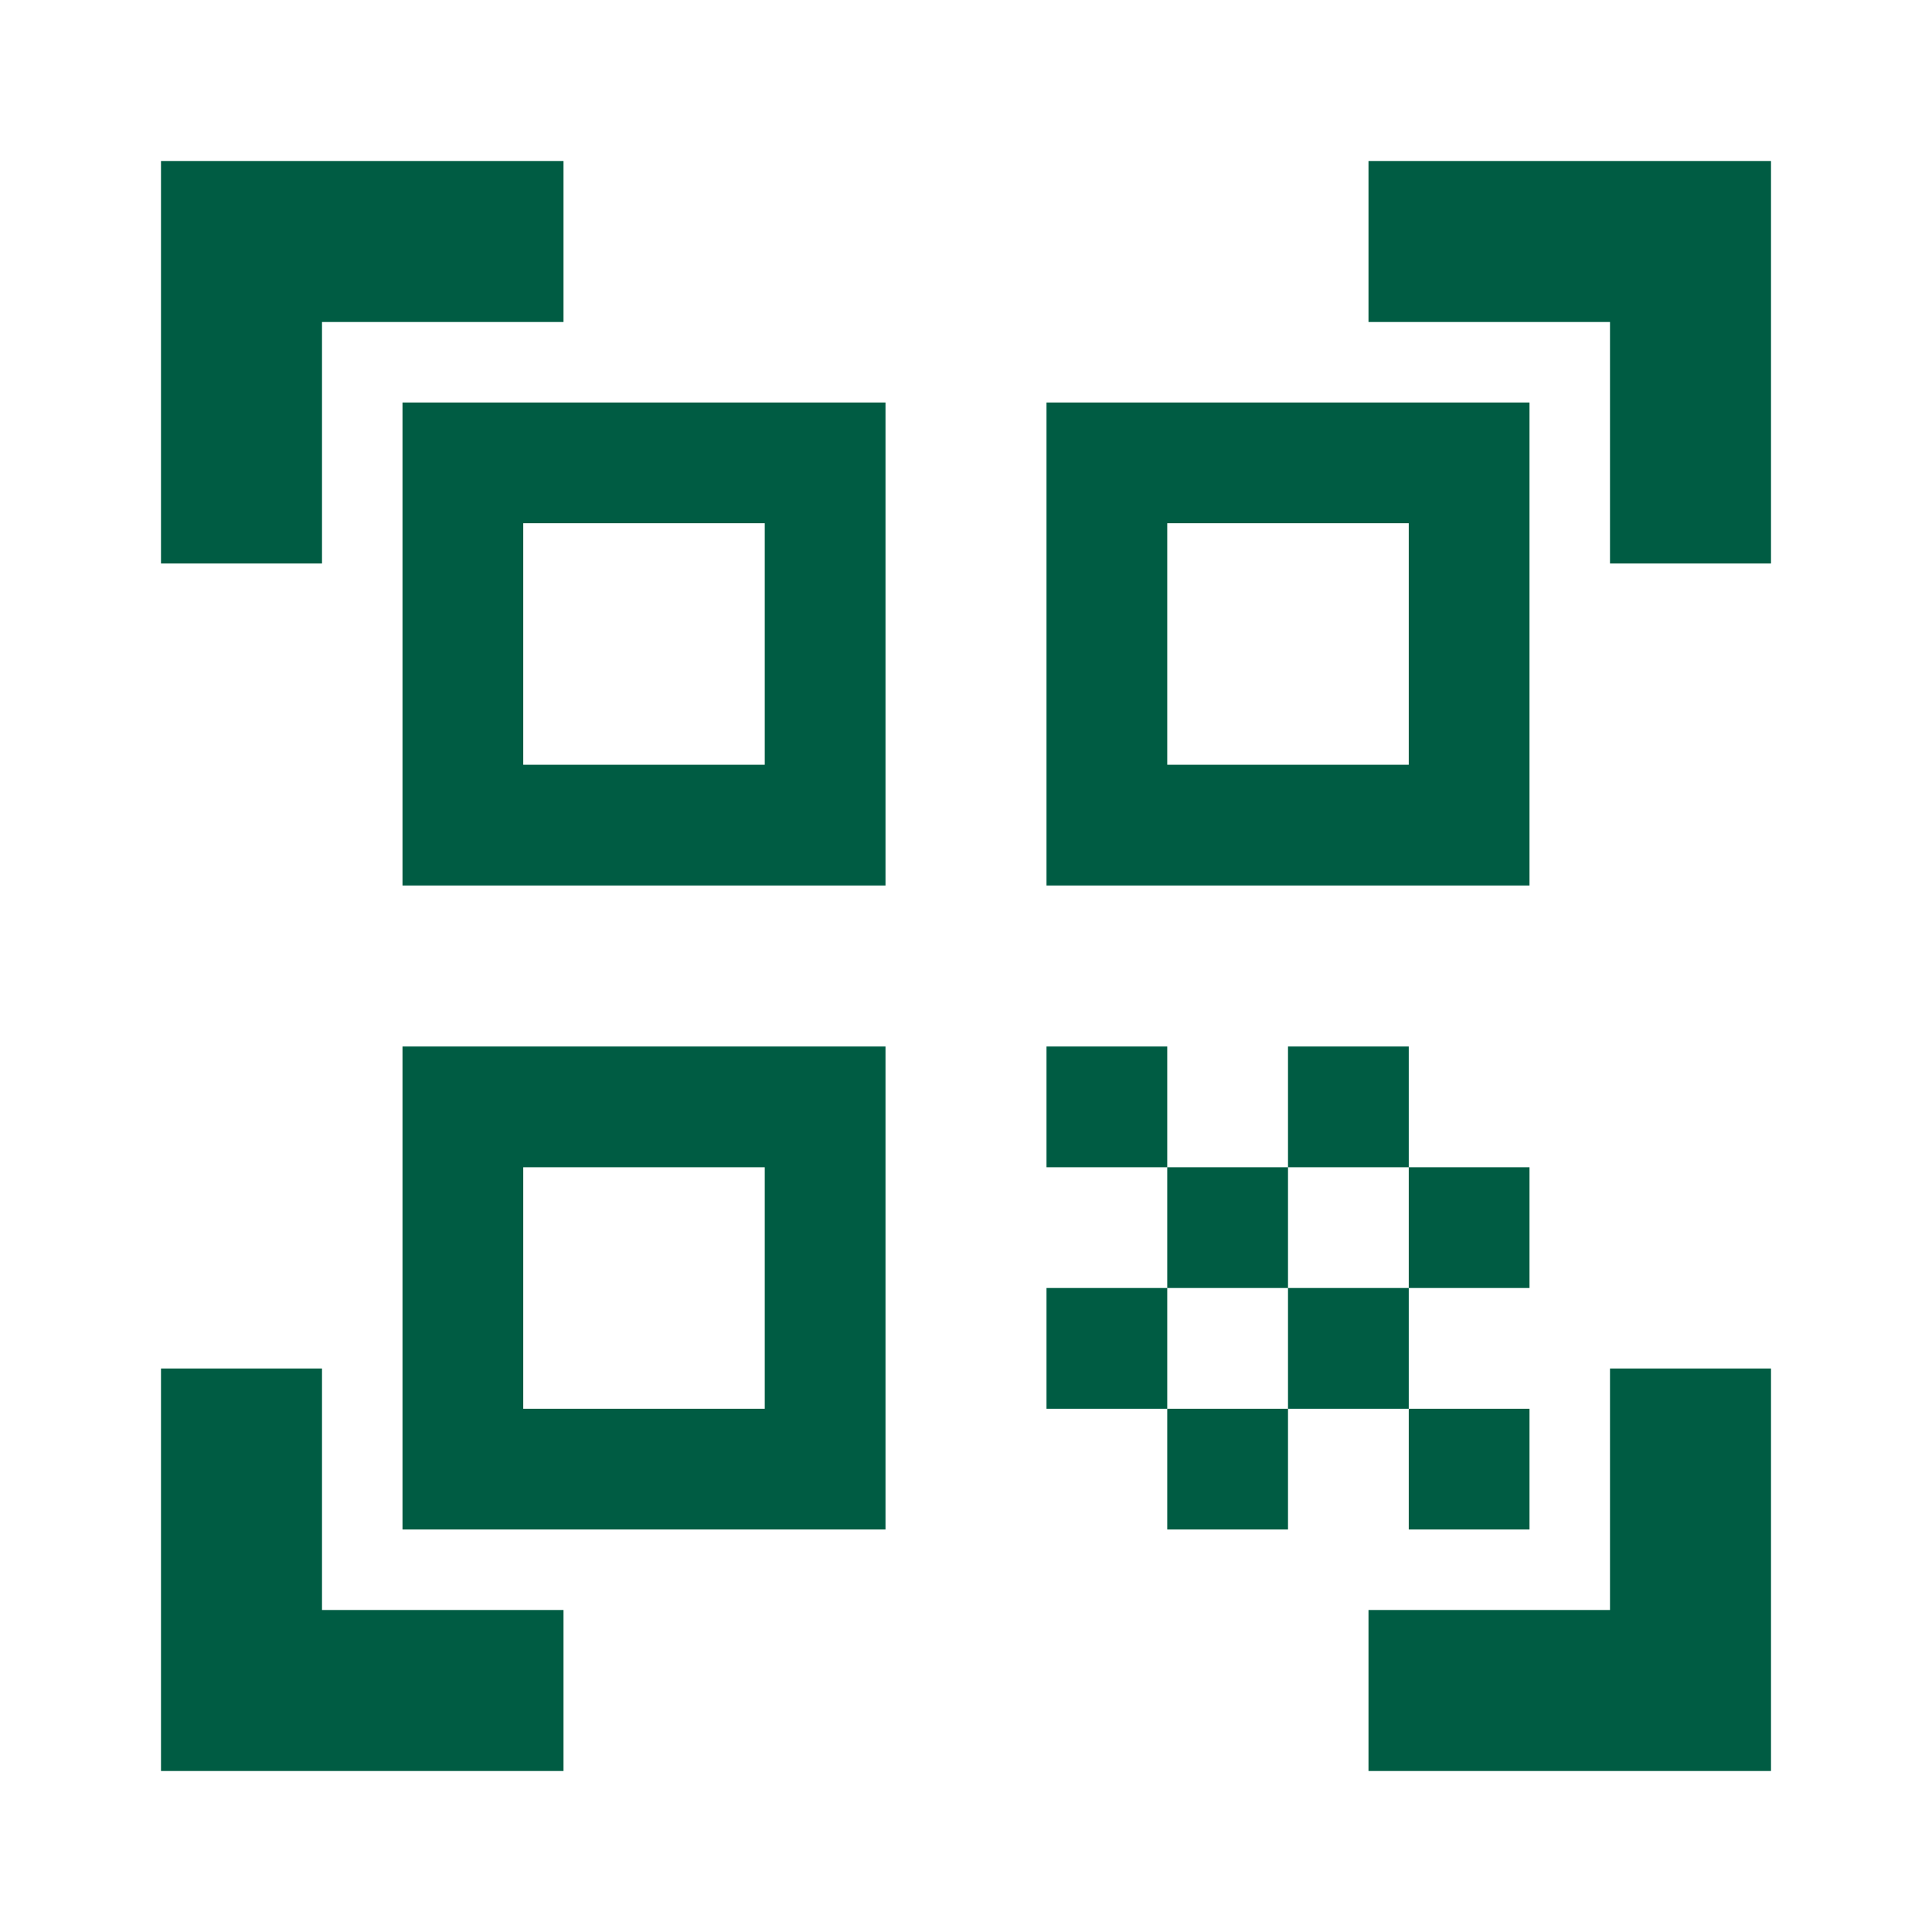 <svg width="24" height="24" viewBox="0 0 24 24" fill="none" xmlns="http://www.w3.org/2000/svg">
<mask id="mask0_4_7" style="mask-type:alpha" maskUnits="userSpaceOnUse" x="0" y="0" width="24" height="24">
<rect width="24" height="24" fill="#005C43"/>
</mask>
<g mask="url(#mask0_4_7)">
<path d="M2 7V2H7V4H4V7H2ZM2 22V17H4V20H7V22H2ZM17 22V20H20V17H22V22H17ZM20 7V4H17V2H22V7H20ZM17.5 17.5H19V19H17.5V17.5ZM17.5 14.5H19V16H17.5V14.5ZM16 16H17.5V17.5H16V16ZM14.5 17.5H16V19H14.5V17.5ZM13 16H14.5V17.5H13V16ZM16 13H17.5V14.5H16V13ZM14.5 14.5H16V16H14.5V14.5ZM13 13H14.5V14.5H13V13ZM19 5V11H13V5H19ZM11 13V19H5V13H11ZM11 5V11H5V5H11ZM9.5 17.5V14.5H6.5V17.5H9.5ZM9.5 9.5V6.5H6.5V9.5H9.5ZM17.5 9.5V6.5H14.5V9.5H17.5Z" fill="#005C43"/>
</g>
</svg>
